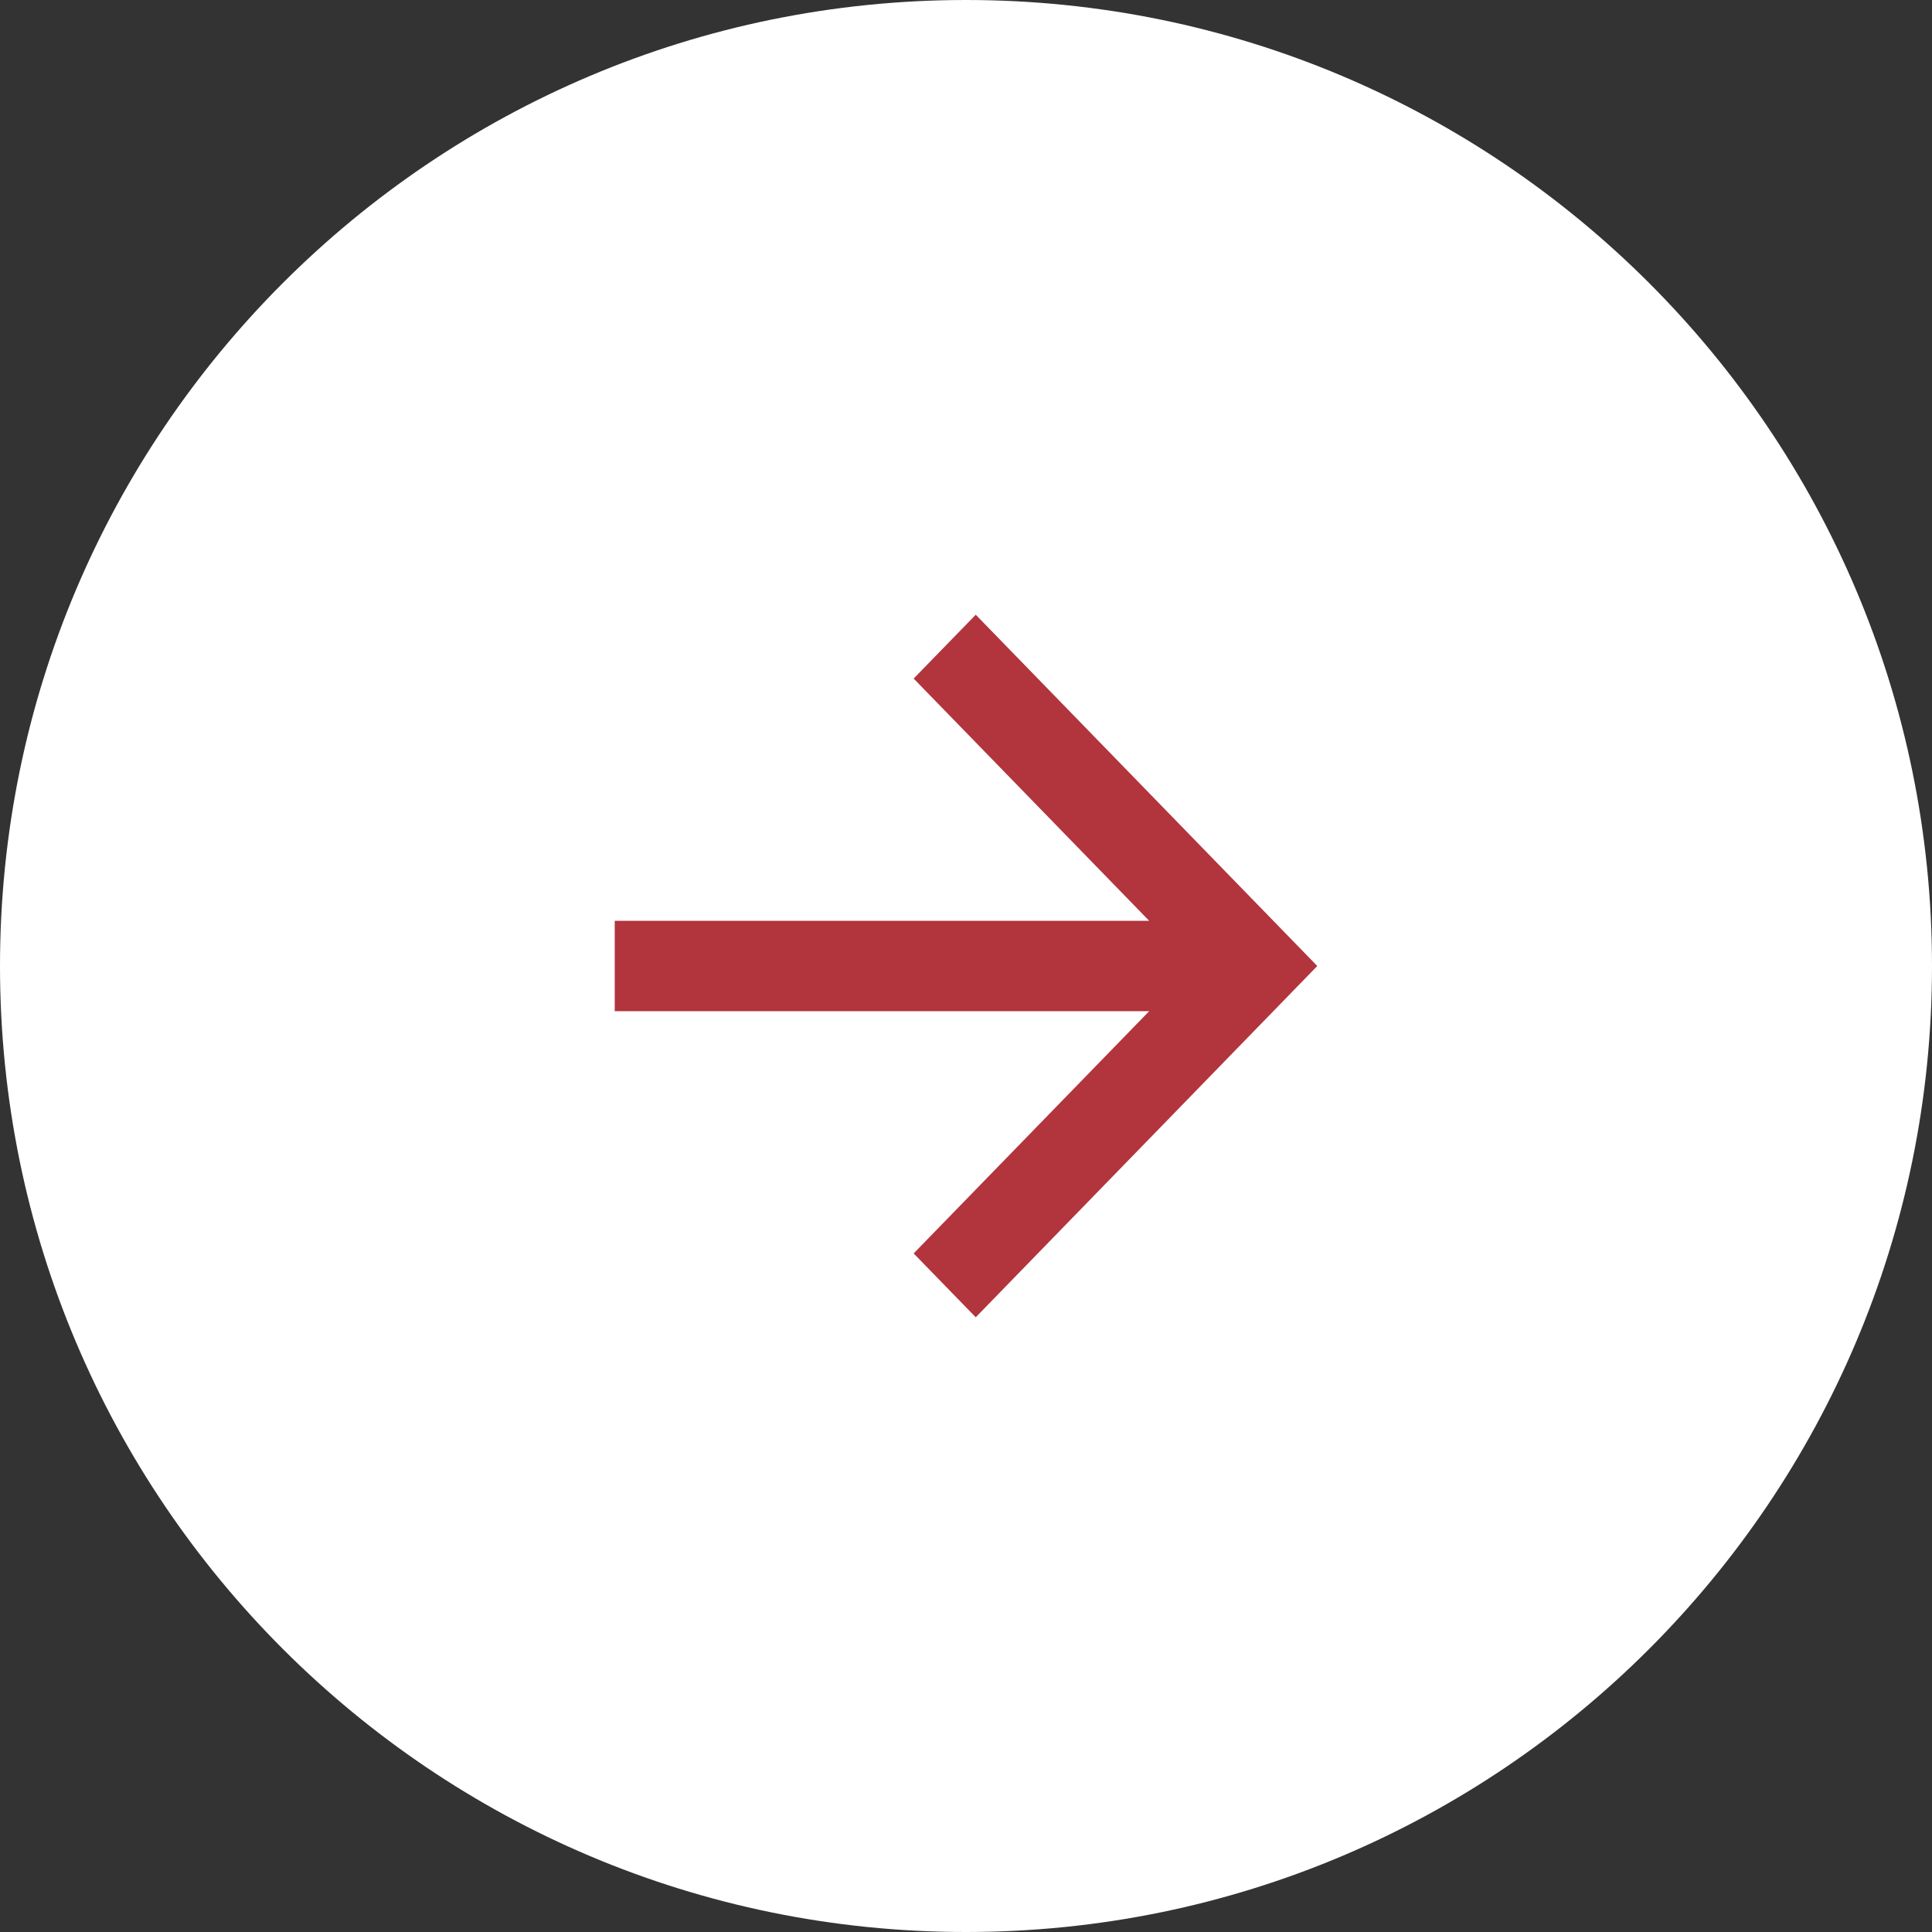 <?xml version="1.0" encoding="UTF-8"?> <svg xmlns="http://www.w3.org/2000/svg" width="44" height="44" viewBox="0 0 44 44" fill="none"><rect x="0" y="0" width="44" height="44" fill="#333333" stroke="none"/><rect x="9" y="10" width="28" height="27" fill="#B2343D"></rect><path fill-rule="evenodd" clip-rule="evenodd" d="M22 44C34.15 44 44 34.15 44 22C44 9.85 34.15 0 22 0C9.85 0 0 9.85 0 22C0 34.15 9.85 44 22 44ZM20.808 15.454L26.172 20.971H14V23.029H26.172L20.808 28.546L22.222 30L30 22L22.222 14L20.808 15.454Z" fill="white"></path></svg> 